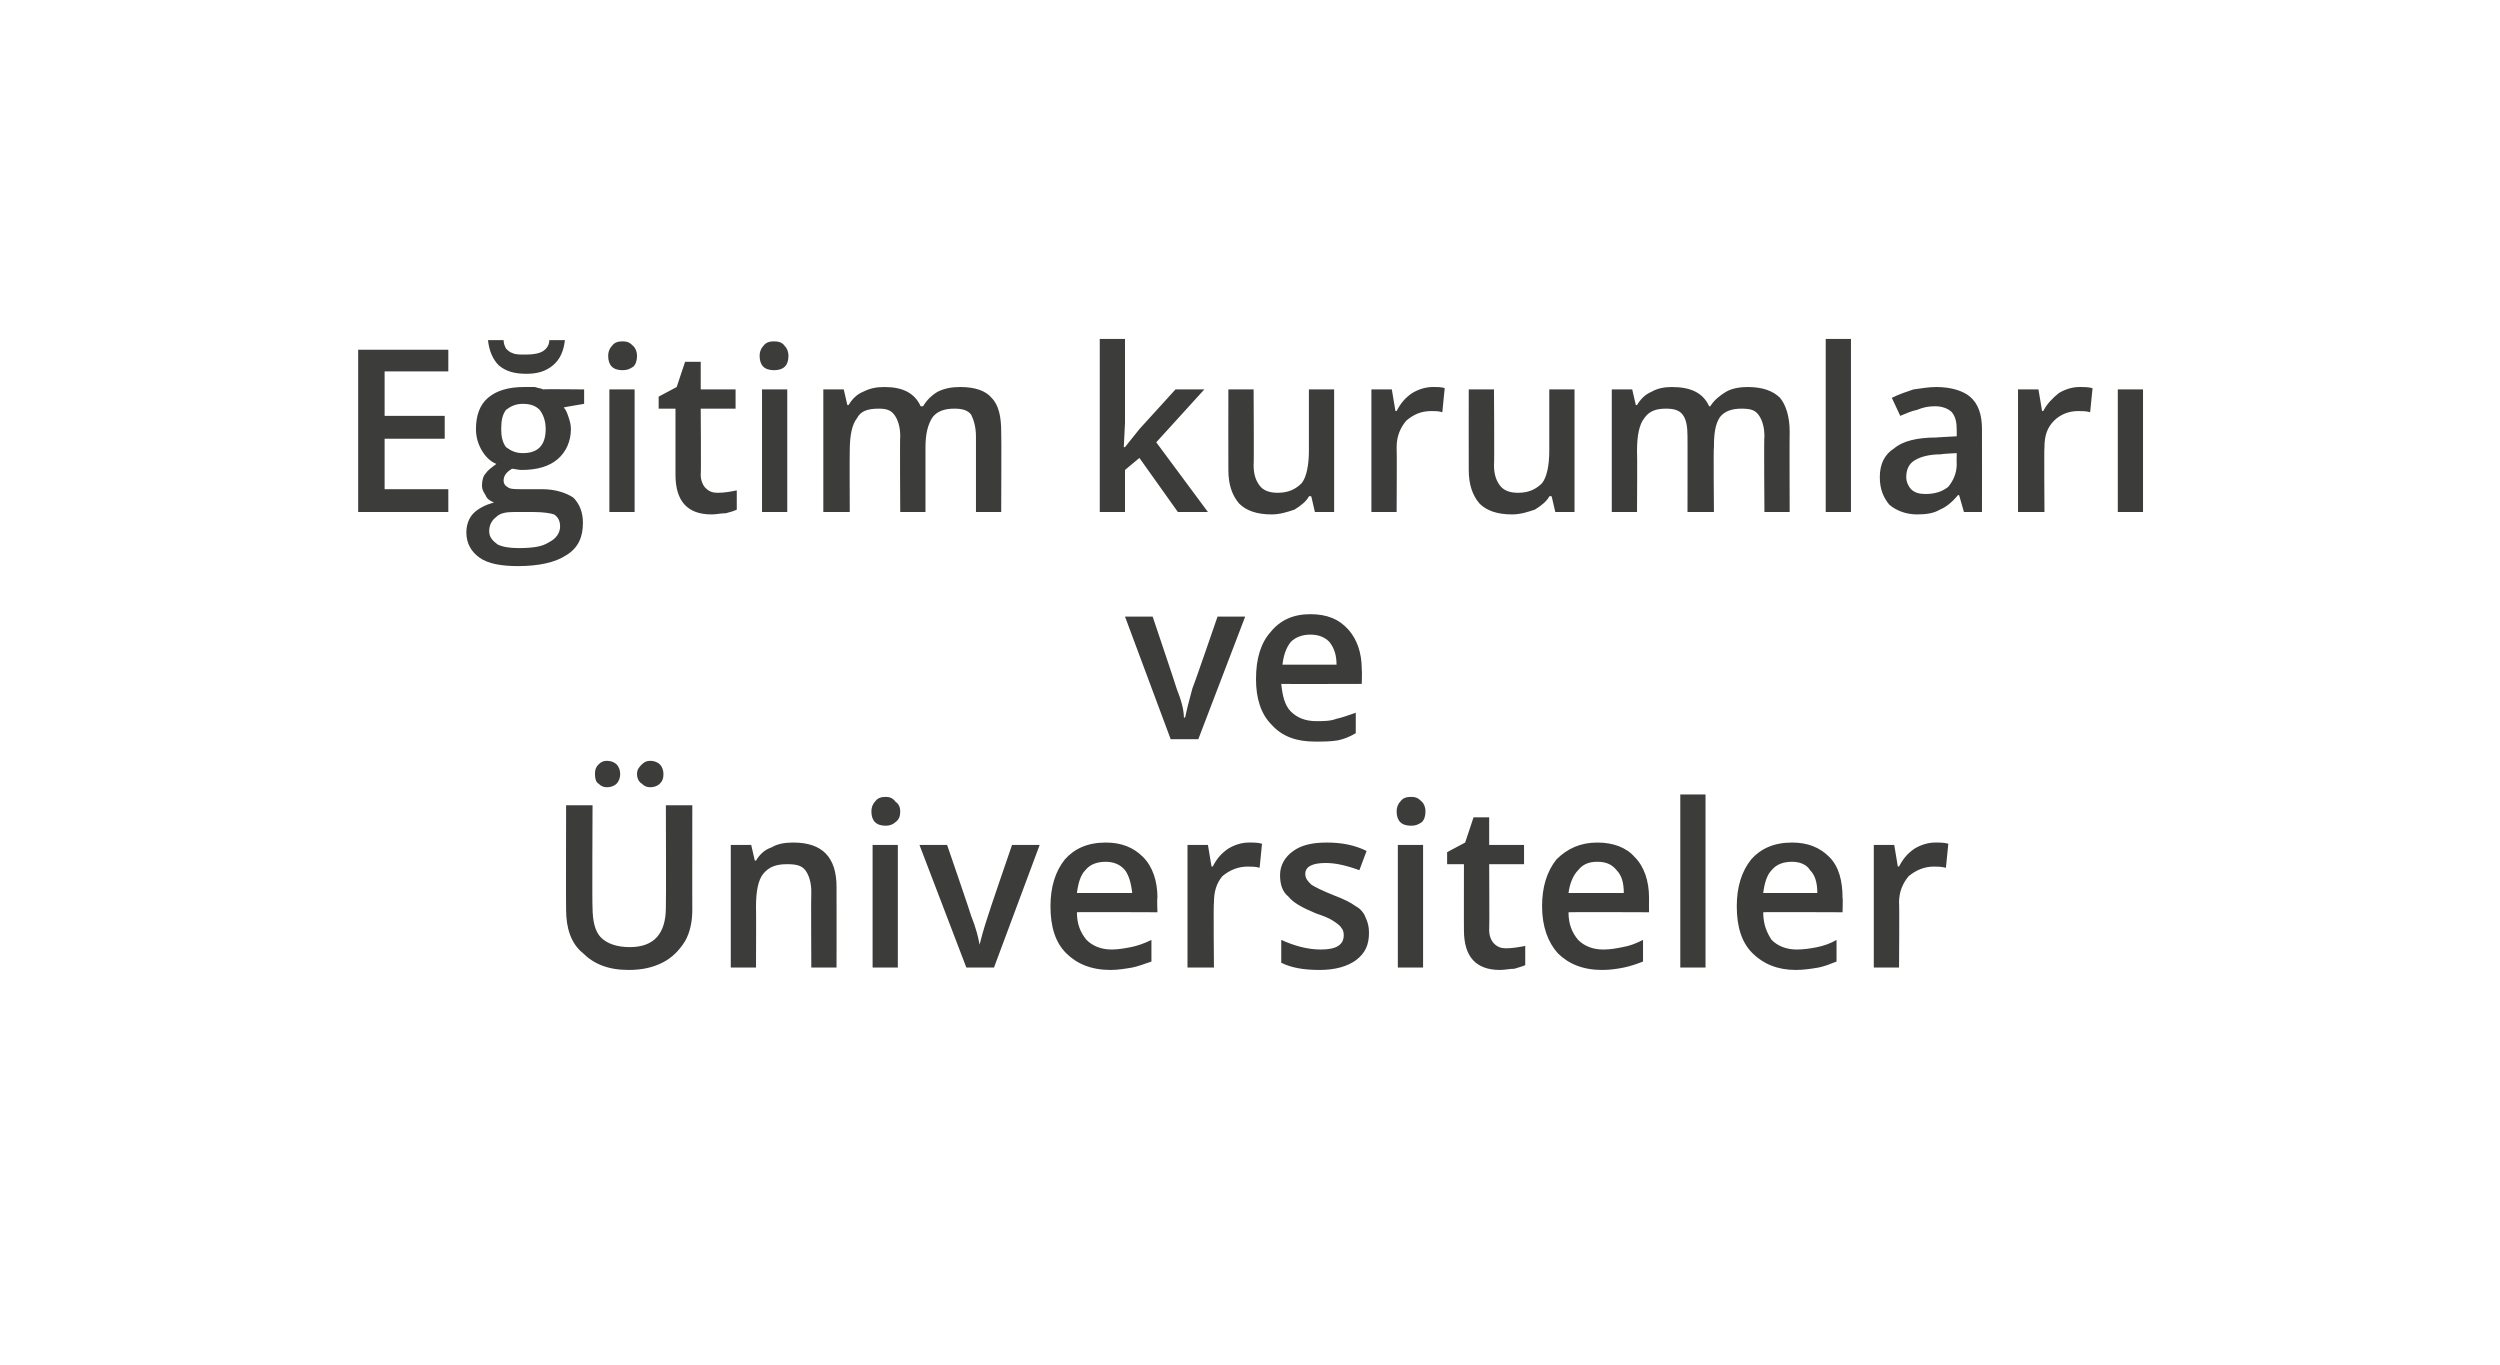 <?xml version="1.0" standalone="no"?><!DOCTYPE svg PUBLIC "-//W3C//DTD SVG 1.1//EN" "http://www.w3.org/Graphics/SVG/1.1/DTD/svg11.dtd"><svg xmlns="http://www.w3.org/2000/svg" version="1.1" width="208px" height="113.6px" viewBox="0 -1 208 113.6" style="top:-1px">  <desc>Eğitim kurumları ve Üniversiteler</desc>  <defs/>  <g id="Polygon66210">    <path d="M 57.6 66 C 57.6 66 57.59 74.72 57.6 74.7 C 57.6 75.7 57.4 76.6 57 77.3 C 56.5 78.1 55.9 78.7 55.1 79.1 C 54.3 79.5 53.4 79.7 52.3 79.7 C 50.6 79.7 49.4 79.2 48.5 78.3 C 47.5 77.5 47.1 76.2 47.1 74.7 C 47.08 74.68 47.1 66 47.1 66 L 49.3 66 C 49.3 66 49.26 74.52 49.3 74.5 C 49.3 75.6 49.5 76.5 50 77 C 50.5 77.5 51.3 77.8 52.4 77.8 C 54.4 77.8 55.4 76.7 55.4 74.5 C 55.43 74.5 55.4 66 55.4 66 L 57.6 66 Z M 49.5 63.4 C 49.5 63 49.6 62.8 49.8 62.6 C 50 62.4 50.2 62.3 50.5 62.3 C 50.8 62.3 51.1 62.4 51.3 62.6 C 51.5 62.8 51.6 63.1 51.6 63.4 C 51.6 63.7 51.5 64 51.3 64.2 C 51.1 64.4 50.8 64.5 50.5 64.5 C 50.2 64.5 50 64.4 49.8 64.2 C 49.6 64.1 49.5 63.8 49.5 63.4 Z M 53 63.4 C 53 63 53.2 62.8 53.4 62.6 C 53.6 62.4 53.8 62.3 54.1 62.3 C 54.4 62.3 54.7 62.4 54.9 62.6 C 55.1 62.8 55.2 63.1 55.2 63.4 C 55.2 63.8 55.1 64 54.9 64.2 C 54.7 64.4 54.4 64.5 54.1 64.5 C 53.8 64.5 53.6 64.4 53.4 64.2 C 53.2 64.1 53 63.8 53 63.4 Z M 69.6 79.5 L 67.5 79.5 C 67.5 79.5 67.47 73.2 67.5 73.2 C 67.5 72.4 67.3 71.8 67 71.4 C 66.7 71 66.2 70.9 65.5 70.9 C 64.6 70.9 64 71.1 63.5 71.7 C 63.1 72.2 62.9 73.1 62.9 74.4 C 62.92 74.39 62.9 79.5 62.9 79.5 L 60.8 79.5 L 60.8 69.3 L 62.5 69.3 L 62.8 70.6 C 62.8 70.6 62.86 70.6 62.9 70.6 C 63.2 70.1 63.6 69.7 64.2 69.5 C 64.7 69.2 65.3 69.1 66 69.1 C 68.4 69.1 69.6 70.3 69.6 72.8 C 69.61 72.82 69.6 79.5 69.6 79.5 Z M 74.7 79.5 L 72.6 79.5 L 72.6 69.3 L 74.7 69.3 L 74.7 79.5 Z M 72.5 66.5 C 72.5 66.2 72.6 65.9 72.8 65.7 C 73 65.4 73.3 65.3 73.7 65.3 C 74 65.3 74.3 65.4 74.5 65.7 C 74.8 65.9 74.9 66.2 74.9 66.5 C 74.9 66.9 74.8 67.2 74.5 67.4 C 74.3 67.6 74 67.7 73.7 67.7 C 73.3 67.7 73 67.6 72.8 67.4 C 72.6 67.2 72.5 66.9 72.5 66.5 Z M 80.4 79.5 L 76.5 69.3 L 78.8 69.3 C 78.8 69.3 80.83 75.21 80.8 75.2 C 81.2 76.2 81.4 77 81.5 77.6 C 81.5 77.6 81.5 77.6 81.5 77.6 C 81.6 77.2 81.8 76.4 82.2 75.2 C 82.17 75.21 84.2 69.3 84.2 69.3 L 86.5 69.3 L 82.7 79.5 L 80.4 79.5 Z M 92.4 79.7 C 90.8 79.7 89.6 79.2 88.7 78.3 C 87.8 77.4 87.4 76.1 87.4 74.4 C 87.4 72.8 87.8 71.5 88.6 70.5 C 89.4 69.6 90.5 69.1 92 69.1 C 93.3 69.1 94.3 69.5 95.1 70.3 C 95.9 71.1 96.3 72.3 96.3 73.7 C 96.25 73.69 96.3 74.9 96.3 74.9 C 96.3 74.9 89.57 74.87 89.6 74.9 C 89.6 75.9 89.9 76.6 90.4 77.2 C 90.9 77.7 91.6 78 92.5 78 C 93 78 93.6 77.9 94.1 77.8 C 94.6 77.7 95.2 77.5 95.8 77.2 C 95.8 77.2 95.8 79 95.8 79 C 95.2 79.2 94.7 79.4 94.2 79.5 C 93.6 79.6 93 79.7 92.4 79.7 Z M 92 70.7 C 91.3 70.7 90.7 70.9 90.3 71.4 C 89.9 71.8 89.7 72.5 89.6 73.3 C 89.6 73.3 94.2 73.3 94.2 73.3 C 94.1 72.4 93.9 71.8 93.6 71.4 C 93.2 70.9 92.6 70.7 92 70.7 Z M 103.9 69.1 C 104.3 69.1 104.7 69.1 105 69.2 C 105 69.2 104.8 71.2 104.8 71.2 C 104.5 71.1 104.1 71.1 103.8 71.1 C 103 71.1 102.3 71.4 101.7 71.9 C 101.2 72.5 101 73.2 101 74.1 C 100.95 74.14 101 79.5 101 79.5 L 98.8 79.5 L 98.8 69.3 L 100.5 69.3 L 100.8 71.1 C 100.8 71.1 100.88 71.06 100.9 71.1 C 101.2 70.5 101.6 70 102.2 69.6 C 102.7 69.3 103.3 69.1 103.9 69.1 Z M 113.9 76.6 C 113.9 77.6 113.6 78.3 112.8 78.9 C 112.1 79.4 111.1 79.7 109.8 79.7 C 108.4 79.7 107.4 79.5 106.6 79.1 C 106.6 79.1 106.6 77.2 106.6 77.2 C 107.7 77.7 108.8 78 109.9 78 C 111.2 78 111.8 77.6 111.8 76.8 C 111.8 76.5 111.7 76.3 111.6 76.2 C 111.5 76 111.2 75.8 110.9 75.6 C 110.6 75.4 110.1 75.2 109.5 75 C 108.3 74.5 107.6 74.1 107.2 73.6 C 106.7 73.2 106.5 72.6 106.5 71.8 C 106.5 71 106.9 70.3 107.6 69.8 C 108.3 69.3 109.2 69.1 110.4 69.1 C 111.6 69.1 112.7 69.3 113.7 69.8 C 113.7 69.8 113.1 71.4 113.1 71.4 C 112 71 111.1 70.8 110.3 70.8 C 109.2 70.8 108.6 71.1 108.6 71.7 C 108.6 72.1 108.8 72.3 109.1 72.6 C 109.4 72.8 110 73.1 111 73.5 C 111.8 73.8 112.4 74.1 112.8 74.4 C 113.2 74.6 113.5 75 113.6 75.3 C 113.8 75.7 113.9 76.1 113.9 76.6 Z M 118.4 79.5 L 116.3 79.5 L 116.3 69.3 L 118.4 69.3 L 118.4 79.5 Z M 116.2 66.5 C 116.2 66.2 116.3 65.9 116.5 65.7 C 116.7 65.4 117 65.3 117.4 65.3 C 117.8 65.3 118 65.4 118.3 65.7 C 118.5 65.9 118.6 66.2 118.6 66.5 C 118.6 66.9 118.5 67.2 118.3 67.4 C 118 67.6 117.8 67.7 117.4 67.7 C 117 67.7 116.7 67.6 116.5 67.4 C 116.3 67.2 116.2 66.9 116.2 66.5 Z M 125.3 77.9 C 125.8 77.9 126.4 77.8 126.9 77.7 C 126.9 77.7 126.9 79.3 126.9 79.3 C 126.7 79.4 126.3 79.5 126 79.6 C 125.6 79.6 125.2 79.7 124.8 79.7 C 122.8 79.7 121.8 78.6 121.8 76.4 C 121.79 76.42 121.8 70.9 121.8 70.9 L 120.4 70.9 L 120.4 69.9 L 121.9 69.1 L 122.6 67 L 123.9 67 L 123.9 69.3 L 126.8 69.3 L 126.8 70.9 L 123.9 70.9 C 123.9 70.9 123.93 76.38 123.9 76.4 C 123.9 76.9 124.1 77.3 124.3 77.5 C 124.6 77.8 124.9 77.9 125.3 77.9 Z M 133.3 79.7 C 131.7 79.7 130.5 79.2 129.6 78.3 C 128.8 77.4 128.3 76.1 128.3 74.4 C 128.3 72.8 128.7 71.5 129.5 70.5 C 130.4 69.6 131.5 69.1 132.9 69.1 C 134.2 69.1 135.3 69.5 136 70.3 C 136.8 71.1 137.2 72.3 137.2 73.7 C 137.19 73.69 137.2 74.9 137.2 74.9 C 137.2 74.9 130.51 74.87 130.5 74.9 C 130.5 75.9 130.8 76.6 131.3 77.2 C 131.8 77.7 132.5 78 133.4 78 C 134 78 134.5 77.9 135 77.8 C 135.6 77.7 136.1 77.5 136.7 77.2 C 136.7 77.2 136.7 79 136.7 79 C 136.2 79.2 135.6 79.4 135.1 79.5 C 134.6 79.6 134 79.7 133.3 79.7 Z M 132.9 70.7 C 132.2 70.7 131.7 70.9 131.3 71.4 C 130.9 71.8 130.6 72.5 130.5 73.3 C 130.5 73.3 135.1 73.3 135.1 73.3 C 135.1 72.4 134.9 71.8 134.5 71.4 C 134.1 70.9 133.6 70.7 132.9 70.7 Z M 141.9 79.5 L 139.8 79.5 L 139.8 65.1 L 141.9 65.1 L 141.9 79.5 Z M 149.4 79.7 C 147.9 79.7 146.7 79.2 145.8 78.3 C 144.9 77.4 144.5 76.1 144.5 74.4 C 144.5 72.8 144.9 71.5 145.7 70.5 C 146.5 69.6 147.6 69.1 149.1 69.1 C 150.4 69.1 151.4 69.5 152.2 70.3 C 153 71.1 153.3 72.3 153.3 73.7 C 153.34 73.69 153.3 74.9 153.3 74.9 C 153.3 74.9 146.66 74.87 146.7 74.9 C 146.7 75.9 147 76.6 147.4 77.2 C 147.9 77.7 148.6 78 149.5 78 C 150.1 78 150.7 77.9 151.2 77.8 C 151.7 77.7 152.3 77.5 152.8 77.2 C 152.8 77.2 152.8 79 152.8 79 C 152.3 79.2 151.8 79.4 151.3 79.5 C 150.7 79.6 150.1 79.7 149.4 79.7 Z M 149.1 70.7 C 148.4 70.7 147.8 70.9 147.4 71.4 C 147 71.8 146.8 72.5 146.7 73.3 C 146.7 73.3 151.2 73.3 151.2 73.3 C 151.2 72.4 151 71.8 150.6 71.4 C 150.3 70.9 149.7 70.7 149.1 70.7 Z M 161 69.1 C 161.4 69.1 161.8 69.1 162.1 69.2 C 162.1 69.2 161.9 71.2 161.9 71.2 C 161.5 71.1 161.2 71.1 160.9 71.1 C 160.1 71.1 159.4 71.4 158.8 71.9 C 158.3 72.5 158 73.2 158 74.1 C 158.04 74.14 158 79.5 158 79.5 L 155.9 79.5 L 155.9 69.3 L 157.6 69.3 L 157.9 71.1 C 157.9 71.1 157.97 71.06 158 71.1 C 158.3 70.5 158.7 70 159.3 69.6 C 159.8 69.3 160.4 69.1 161 69.1 Z " stroke="none" fill="#3c3c3b"/>  </g>  <g id="Polygon66209">    <path d="M 97.4 60.5 L 93.6 50.3 L 95.9 50.3 C 95.9 50.3 97.91 56.26 97.9 56.3 C 98.3 57.3 98.5 58.1 98.5 58.7 C 98.5 58.7 98.6 58.7 98.6 58.7 C 98.7 58.2 98.9 57.4 99.2 56.3 C 99.25 56.26 101.3 50.3 101.3 50.3 L 103.6 50.3 L 99.7 60.5 L 97.4 60.5 Z M 109.4 60.7 C 107.9 60.7 106.7 60.3 105.8 59.3 C 104.9 58.4 104.5 57.1 104.5 55.5 C 104.5 53.8 104.9 52.5 105.7 51.6 C 106.5 50.6 107.6 50.1 109 50.1 C 110.4 50.1 111.4 50.5 112.2 51.4 C 112.9 52.2 113.3 53.3 113.3 54.7 C 113.33 54.74 113.3 55.9 113.3 55.9 C 113.3 55.9 106.65 55.92 106.6 55.9 C 106.7 56.9 106.9 57.7 107.4 58.2 C 107.9 58.7 108.6 59 109.5 59 C 110.1 59 110.7 59 111.2 58.8 C 111.7 58.7 112.2 58.5 112.8 58.3 C 112.8 58.3 112.8 60 112.8 60 C 112.3 60.3 111.8 60.5 111.3 60.6 C 110.7 60.7 110.1 60.7 109.4 60.7 Z M 109 51.8 C 108.4 51.8 107.8 52 107.4 52.4 C 107 52.9 106.8 53.5 106.7 54.3 C 106.7 54.3 111.2 54.3 111.2 54.3 C 111.2 53.5 111 52.9 110.6 52.4 C 110.2 52 109.7 51.8 109 51.8 Z " stroke="none" fill="#3c3c3b"/>  </g>  <g id="Polygon66208">    <path d="M 37.3 41.6 L 29.8 41.6 L 29.8 28.1 L 37.3 28.1 L 37.3 29.9 L 32 29.9 L 32 33.6 L 37 33.6 L 37 35.5 L 32 35.5 L 32 39.7 L 37.3 39.7 L 37.3 41.6 Z M 48.6 31.4 L 48.6 32.6 C 48.6 32.6 46.91 32.88 46.9 32.9 C 47.1 33.1 47.2 33.4 47.3 33.7 C 47.4 34 47.5 34.3 47.5 34.7 C 47.5 35.7 47.1 36.6 46.4 37.2 C 45.7 37.8 44.7 38.1 43.4 38.1 C 43.1 38.1 42.8 38 42.6 38 C 42.1 38.3 41.9 38.6 41.9 39 C 41.9 39.2 42 39.4 42.2 39.5 C 42.4 39.7 42.8 39.7 43.4 39.7 C 43.4 39.7 45.1 39.7 45.1 39.7 C 46.2 39.7 47.1 40 47.7 40.4 C 48.2 40.9 48.5 41.6 48.5 42.5 C 48.5 43.7 48.1 44.6 47.1 45.2 C 46.2 45.8 44.8 46.1 43.1 46.1 C 41.7 46.1 40.6 45.9 39.9 45.4 C 39.2 44.9 38.8 44.2 38.8 43.3 C 38.8 42.7 39 42.1 39.4 41.7 C 39.8 41.3 40.4 41 41.1 40.8 C 40.8 40.7 40.5 40.5 40.4 40.2 C 40.2 39.9 40.1 39.7 40.1 39.4 C 40.1 39 40.2 38.6 40.4 38.4 C 40.6 38.1 40.9 37.9 41.3 37.6 C 40.8 37.4 40.4 37 40.1 36.5 C 39.8 36 39.6 35.4 39.6 34.7 C 39.6 33.6 39.9 32.7 40.6 32.1 C 41.3 31.5 42.3 31.2 43.6 31.2 C 43.8 31.2 44.1 31.2 44.5 31.2 C 44.8 31.3 45 31.3 45.2 31.4 C 45.15 31.36 48.6 31.4 48.6 31.4 Z M 40.7 43.2 C 40.7 43.7 41 44 41.4 44.3 C 41.8 44.5 42.4 44.6 43.1 44.6 C 44.3 44.6 45.1 44.5 45.7 44.1 C 46.3 43.8 46.6 43.3 46.6 42.8 C 46.6 42.3 46.4 42 46.1 41.8 C 45.8 41.7 45.2 41.6 44.4 41.6 C 44.4 41.6 42.7 41.6 42.7 41.6 C 42.1 41.6 41.6 41.7 41.3 42 C 40.9 42.3 40.7 42.7 40.7 43.2 Z M 41.7 34.7 C 41.7 35.3 41.8 35.8 42.1 36.2 C 42.5 36.5 42.9 36.7 43.5 36.7 C 44.8 36.7 45.4 36 45.4 34.7 C 45.4 34 45.2 33.5 44.9 33.1 C 44.6 32.8 44.2 32.6 43.5 32.6 C 42.9 32.6 42.5 32.8 42.1 33.1 C 41.8 33.5 41.7 34 41.7 34.7 Z M 43.8 30.1 C 42.8 30.1 42.1 29.9 41.5 29.4 C 41 28.9 40.7 28.2 40.6 27.3 C 40.6 27.3 41.9 27.3 41.9 27.3 C 41.9 27.6 42 27.8 42.1 28 C 42.3 28.2 42.4 28.3 42.7 28.4 C 42.9 28.5 43.3 28.5 43.8 28.5 C 44.4 28.5 44.9 28.4 45.2 28.2 C 45.5 28 45.7 27.7 45.7 27.3 C 45.7 27.3 47 27.3 47 27.3 C 46.9 28.2 46.6 28.9 46 29.4 C 45.4 29.9 44.7 30.1 43.8 30.1 Z M 52.8 41.6 L 50.7 41.6 L 50.7 31.4 L 52.8 31.4 L 52.8 41.6 Z M 50.6 28.6 C 50.6 28.3 50.7 28 50.9 27.8 C 51.1 27.5 51.4 27.4 51.8 27.4 C 52.2 27.4 52.4 27.5 52.7 27.8 C 52.9 28 53 28.3 53 28.6 C 53 29 52.9 29.3 52.7 29.5 C 52.4 29.7 52.2 29.8 51.8 29.8 C 51.4 29.8 51.1 29.7 50.9 29.5 C 50.7 29.3 50.6 29 50.6 28.6 Z M 59.7 40 C 60.3 40 60.8 39.9 61.3 39.8 C 61.3 39.8 61.3 41.4 61.3 41.4 C 61.1 41.5 60.8 41.6 60.4 41.7 C 60 41.7 59.6 41.8 59.2 41.8 C 57.2 41.8 56.2 40.7 56.2 38.5 C 56.2 38.52 56.2 33 56.2 33 L 54.8 33 L 54.8 32 L 56.3 31.2 L 57 29.1 L 58.3 29.1 L 58.3 31.4 L 61.2 31.4 L 61.2 33 L 58.3 33 C 58.3 33 58.34 38.49 58.3 38.5 C 58.3 39 58.5 39.4 58.7 39.6 C 59 39.9 59.3 40 59.7 40 Z M 65.5 41.6 L 63.4 41.6 L 63.4 31.4 L 65.5 31.4 L 65.5 41.6 Z M 63.2 28.6 C 63.2 28.3 63.3 28 63.5 27.8 C 63.7 27.5 64 27.4 64.4 27.4 C 64.8 27.4 65.1 27.5 65.3 27.8 C 65.5 28 65.6 28.3 65.6 28.6 C 65.6 29 65.5 29.3 65.3 29.5 C 65.1 29.7 64.8 29.8 64.4 29.8 C 64 29.8 63.7 29.7 63.5 29.5 C 63.3 29.3 63.2 29 63.2 28.6 Z M 77 41.6 L 74.9 41.6 C 74.9 41.6 74.86 35.28 74.9 35.3 C 74.9 34.5 74.7 33.9 74.4 33.5 C 74.1 33.1 73.7 33 73.1 33 C 72.2 33 71.6 33.2 71.3 33.8 C 70.9 34.3 70.7 35.2 70.7 36.5 C 70.68 36.5 70.7 41.6 70.7 41.6 L 68.5 41.6 L 68.5 31.4 L 70.2 31.4 L 70.5 32.7 C 70.5 32.7 70.62 32.7 70.6 32.7 C 70.9 32.2 71.3 31.8 71.8 31.6 C 72.4 31.3 72.9 31.2 73.6 31.2 C 75.1 31.2 76.1 31.7 76.6 32.8 C 76.6 32.8 76.8 32.8 76.8 32.8 C 77.1 32.3 77.5 31.9 78 31.6 C 78.6 31.3 79.2 31.2 79.9 31.2 C 81.1 31.2 82 31.5 82.5 32.1 C 83.1 32.7 83.3 33.7 83.3 34.9 C 83.33 34.92 83.3 41.6 83.3 41.6 L 81.2 41.6 C 81.2 41.6 81.2 35.28 81.2 35.3 C 81.2 34.5 81 33.9 80.8 33.5 C 80.5 33.1 80 33 79.4 33 C 78.6 33 78 33.2 77.6 33.7 C 77.2 34.3 77 35.1 77 36.2 C 77 36.17 77 41.6 77 41.6 Z M 93.6 36.2 L 94.8 34.7 L 97.8 31.4 L 100.2 31.4 L 96.2 35.8 L 100.5 41.6 L 98 41.6 L 94.8 37.1 L 93.6 38.1 L 93.6 41.6 L 91.5 41.6 L 91.5 27.2 L 93.6 27.2 L 93.6 34.2 L 93.5 36.2 L 93.6 36.2 Z M 109.4 41.6 L 109.1 40.3 C 109.1 40.3 108.95 40.25 108.9 40.3 C 108.7 40.7 108.2 41.1 107.7 41.4 C 107.1 41.6 106.5 41.8 105.8 41.8 C 104.6 41.8 103.7 41.5 103.1 40.9 C 102.5 40.2 102.2 39.3 102.2 38.1 C 102.19 38.05 102.2 31.4 102.2 31.4 L 104.3 31.4 C 104.3 31.4 104.34 37.67 104.3 37.7 C 104.3 38.5 104.5 39 104.8 39.4 C 105.1 39.8 105.6 40 106.3 40 C 107.2 40 107.8 39.7 108.3 39.2 C 108.7 38.7 108.9 37.7 108.9 36.5 C 108.9 36.46 108.9 31.4 108.9 31.4 L 111 31.4 L 111 41.6 L 109.4 41.6 Z M 119.2 31.2 C 119.6 31.2 120 31.2 120.2 31.3 C 120.2 31.3 120 33.3 120 33.3 C 119.7 33.2 119.4 33.2 119.1 33.2 C 118.2 33.2 117.6 33.5 117 34 C 116.5 34.6 116.2 35.3 116.2 36.2 C 116.23 36.25 116.2 41.6 116.2 41.6 L 114.1 41.6 L 114.1 31.4 L 115.8 31.4 L 116.1 33.2 C 116.1 33.2 116.16 33.17 116.2 33.2 C 116.5 32.6 116.9 32.1 117.5 31.7 C 118 31.4 118.6 31.2 119.2 31.2 Z M 129.4 41.6 L 129.1 40.3 C 129.1 40.3 128.95 40.25 128.9 40.3 C 128.7 40.7 128.2 41.1 127.7 41.4 C 127.1 41.6 126.5 41.8 125.8 41.8 C 124.6 41.8 123.7 41.5 123.1 40.9 C 122.5 40.2 122.2 39.3 122.2 38.1 C 122.19 38.05 122.2 31.4 122.2 31.4 L 124.3 31.4 C 124.3 31.4 124.34 37.67 124.3 37.7 C 124.3 38.5 124.5 39 124.8 39.4 C 125.1 39.8 125.6 40 126.3 40 C 127.2 40 127.8 39.7 128.3 39.2 C 128.7 38.7 128.9 37.7 128.9 36.5 C 128.9 36.46 128.9 31.4 128.9 31.4 L 131 31.4 L 131 41.6 L 129.4 41.6 Z M 142.6 41.6 L 140.4 41.6 C 140.4 41.6 140.41 35.28 140.4 35.3 C 140.4 34.5 140.3 33.9 140 33.5 C 139.7 33.1 139.2 33 138.6 33 C 137.8 33 137.2 33.2 136.8 33.8 C 136.4 34.3 136.2 35.2 136.2 36.5 C 136.23 36.5 136.2 41.6 136.2 41.6 L 134.1 41.6 L 134.1 31.4 L 135.8 31.4 L 136.1 32.7 C 136.1 32.7 136.18 32.7 136.2 32.7 C 136.5 32.2 136.9 31.8 137.4 31.6 C 137.9 31.3 138.5 31.2 139.1 31.2 C 140.7 31.2 141.7 31.7 142.2 32.8 C 142.2 32.8 142.3 32.8 142.3 32.8 C 142.6 32.3 143.1 31.9 143.6 31.6 C 144.1 31.3 144.8 31.2 145.4 31.2 C 146.6 31.2 147.5 31.5 148.1 32.1 C 148.6 32.7 148.9 33.7 148.9 34.9 C 148.88 34.92 148.9 41.6 148.9 41.6 L 146.8 41.6 C 146.8 41.6 146.75 35.28 146.8 35.3 C 146.8 34.5 146.6 33.9 146.3 33.5 C 146 33.1 145.6 33 144.9 33 C 144.1 33 143.5 33.2 143.1 33.7 C 142.7 34.3 142.6 35.1 142.6 36.2 C 142.55 36.17 142.6 41.6 142.6 41.6 Z M 154 41.6 L 151.9 41.6 L 151.9 27.2 L 154 27.2 L 154 41.6 Z M 163.4 41.6 L 163 40.2 C 163 40.2 162.89 40.17 162.9 40.2 C 162.4 40.8 161.9 41.2 161.4 41.4 C 160.9 41.7 160.3 41.8 159.5 41.8 C 158.6 41.8 157.8 41.5 157.2 41 C 156.7 40.4 156.4 39.7 156.4 38.7 C 156.4 37.6 156.8 36.8 157.6 36.3 C 158.3 35.7 159.5 35.4 161.1 35.4 C 161.07 35.39 162.8 35.3 162.8 35.3 C 162.8 35.3 162.8 34.79 162.8 34.8 C 162.8 34.1 162.7 33.7 162.4 33.3 C 162.1 33 161.6 32.8 161 32.8 C 160.4 32.8 160 32.9 159.5 33.1 C 159 33.2 158.6 33.4 158.1 33.6 C 158.1 33.6 157.4 32.1 157.4 32.1 C 158 31.8 158.6 31.6 159.2 31.4 C 159.9 31.3 160.5 31.2 161.1 31.2 C 162.3 31.2 163.3 31.5 163.9 32 C 164.6 32.6 164.9 33.5 164.9 34.7 C 164.91 34.7 164.9 41.6 164.9 41.6 L 163.4 41.6 Z M 160.2 40.1 C 161 40.1 161.6 39.9 162.1 39.5 C 162.5 39 162.8 38.4 162.8 37.6 C 162.78 37.6 162.8 36.7 162.8 36.7 C 162.8 36.7 161.49 36.76 161.5 36.8 C 160.5 36.8 159.8 37 159.3 37.3 C 158.8 37.6 158.6 38.1 158.6 38.7 C 158.6 39.1 158.8 39.5 159 39.7 C 159.3 40 159.7 40.1 160.2 40.1 Z M 173 31.2 C 173.4 31.2 173.8 31.2 174.1 31.3 C 174.1 31.3 173.9 33.3 173.9 33.3 C 173.6 33.2 173.2 33.2 172.9 33.2 C 172.1 33.2 171.4 33.5 170.9 34 C 170.3 34.6 170.1 35.3 170.1 36.2 C 170.06 36.25 170.1 41.6 170.1 41.6 L 167.9 41.6 L 167.9 31.4 L 169.6 31.4 L 169.9 33.2 C 169.9 33.2 169.98 33.17 170 33.2 C 170.3 32.6 170.8 32.1 171.3 31.7 C 171.8 31.4 172.4 31.2 173 31.2 Z M 178.3 41.6 L 176.2 41.6 L 176.2 31.4 L 178.3 31.4 L 178.3 41.6 Z " stroke="none" fill="#3c3c3b"/>  </g></svg>